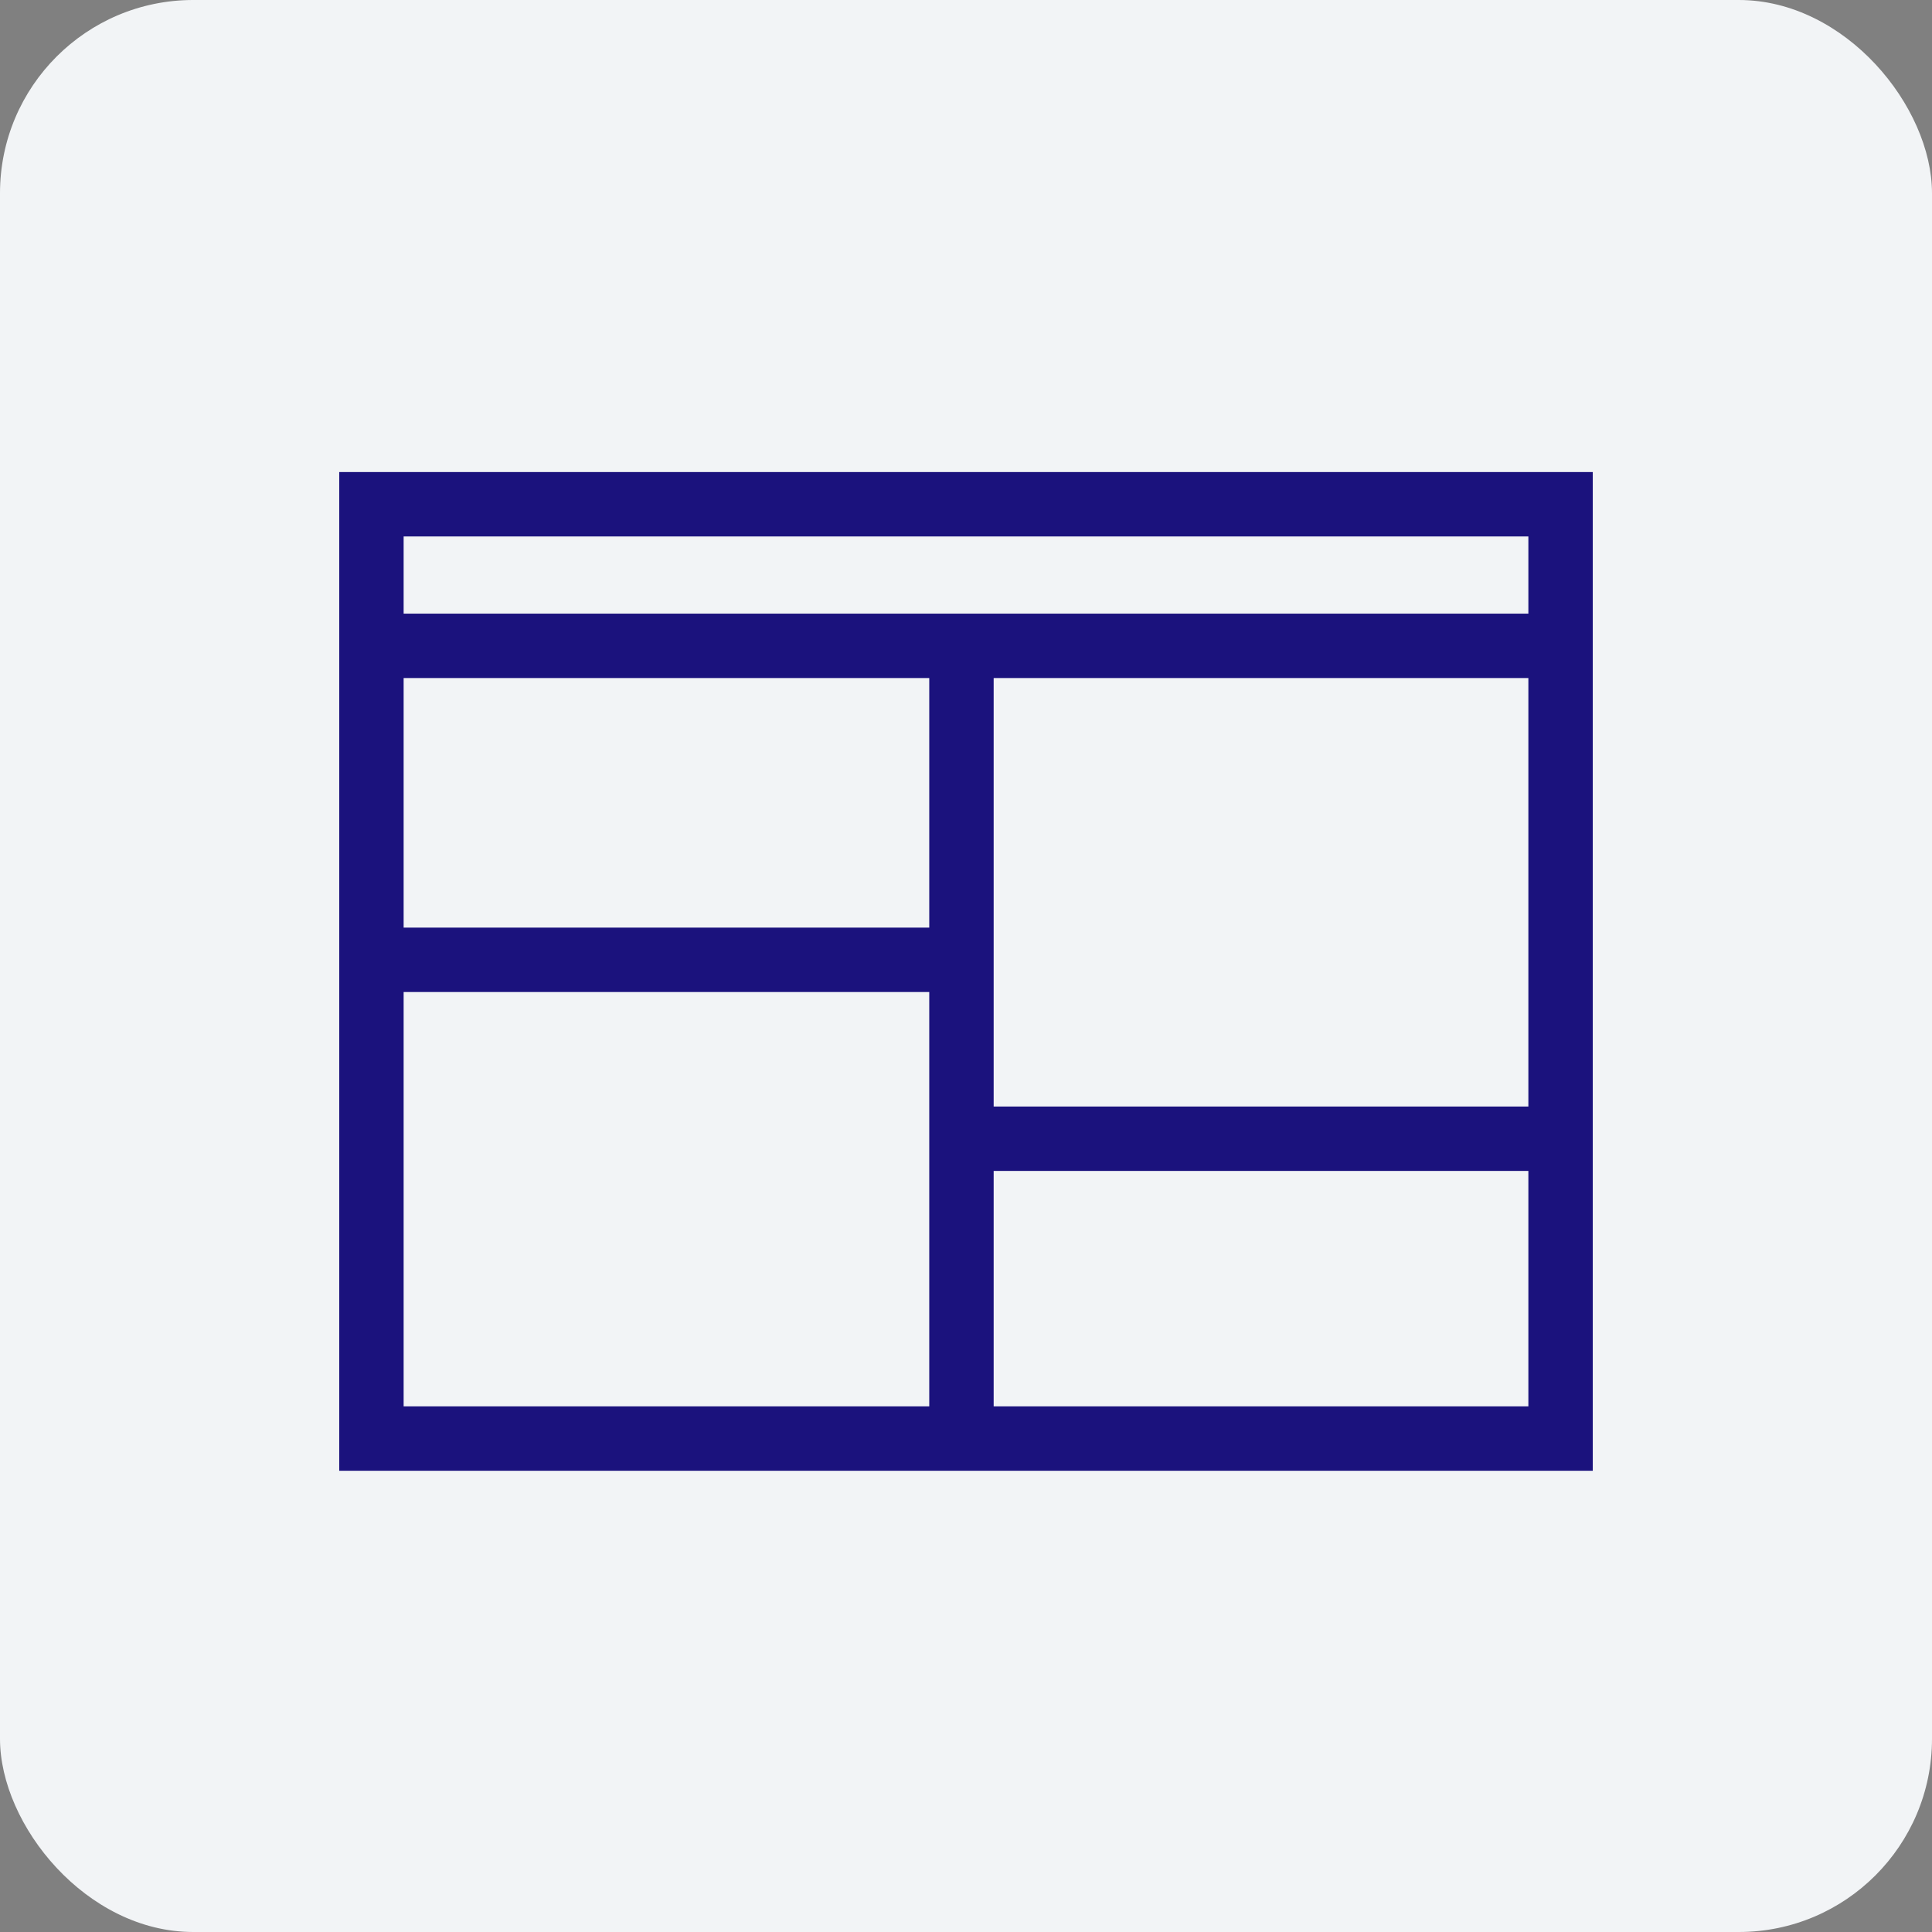 <svg width="60" height="60" viewBox="0 0 60 60" fill="none" xmlns="http://www.w3.org/2000/svg">
<rect x="0" y="0" width="60" height="60" fill="#808080" stroke="none"/>
<rect width="60" height="60" rx="6" fill="#F2F4F6"/>
<g clip-path="url(#clip0_13611_11048)">
<path d="M48.465 15.66H11.535V44.676H48.465V15.66Z" stroke="#1B127D" stroke-width="2" stroke-miterlimit="10"/>
<path d="M11.535 20.057H48.465" stroke="#1B127D" stroke-width="2" stroke-miterlimit="10"/>
<path d="M29.859 20.057L29.859 44.845" stroke="#1B127D" stroke-width="2"/>
<path d="M29.86 29.808H11.535" stroke="#1B127D" stroke-width="2"/>
<path d="M47.86 35.364H29.86" stroke="#1B127D" stroke-width="2"/>
</g>
<defs>
<clipPath id="clip0_13611_11048">
<rect width="39.793" height="39.793" fill="white" transform="translate(10.104 10.271)"/>
</clipPath>
</defs>
</svg>
